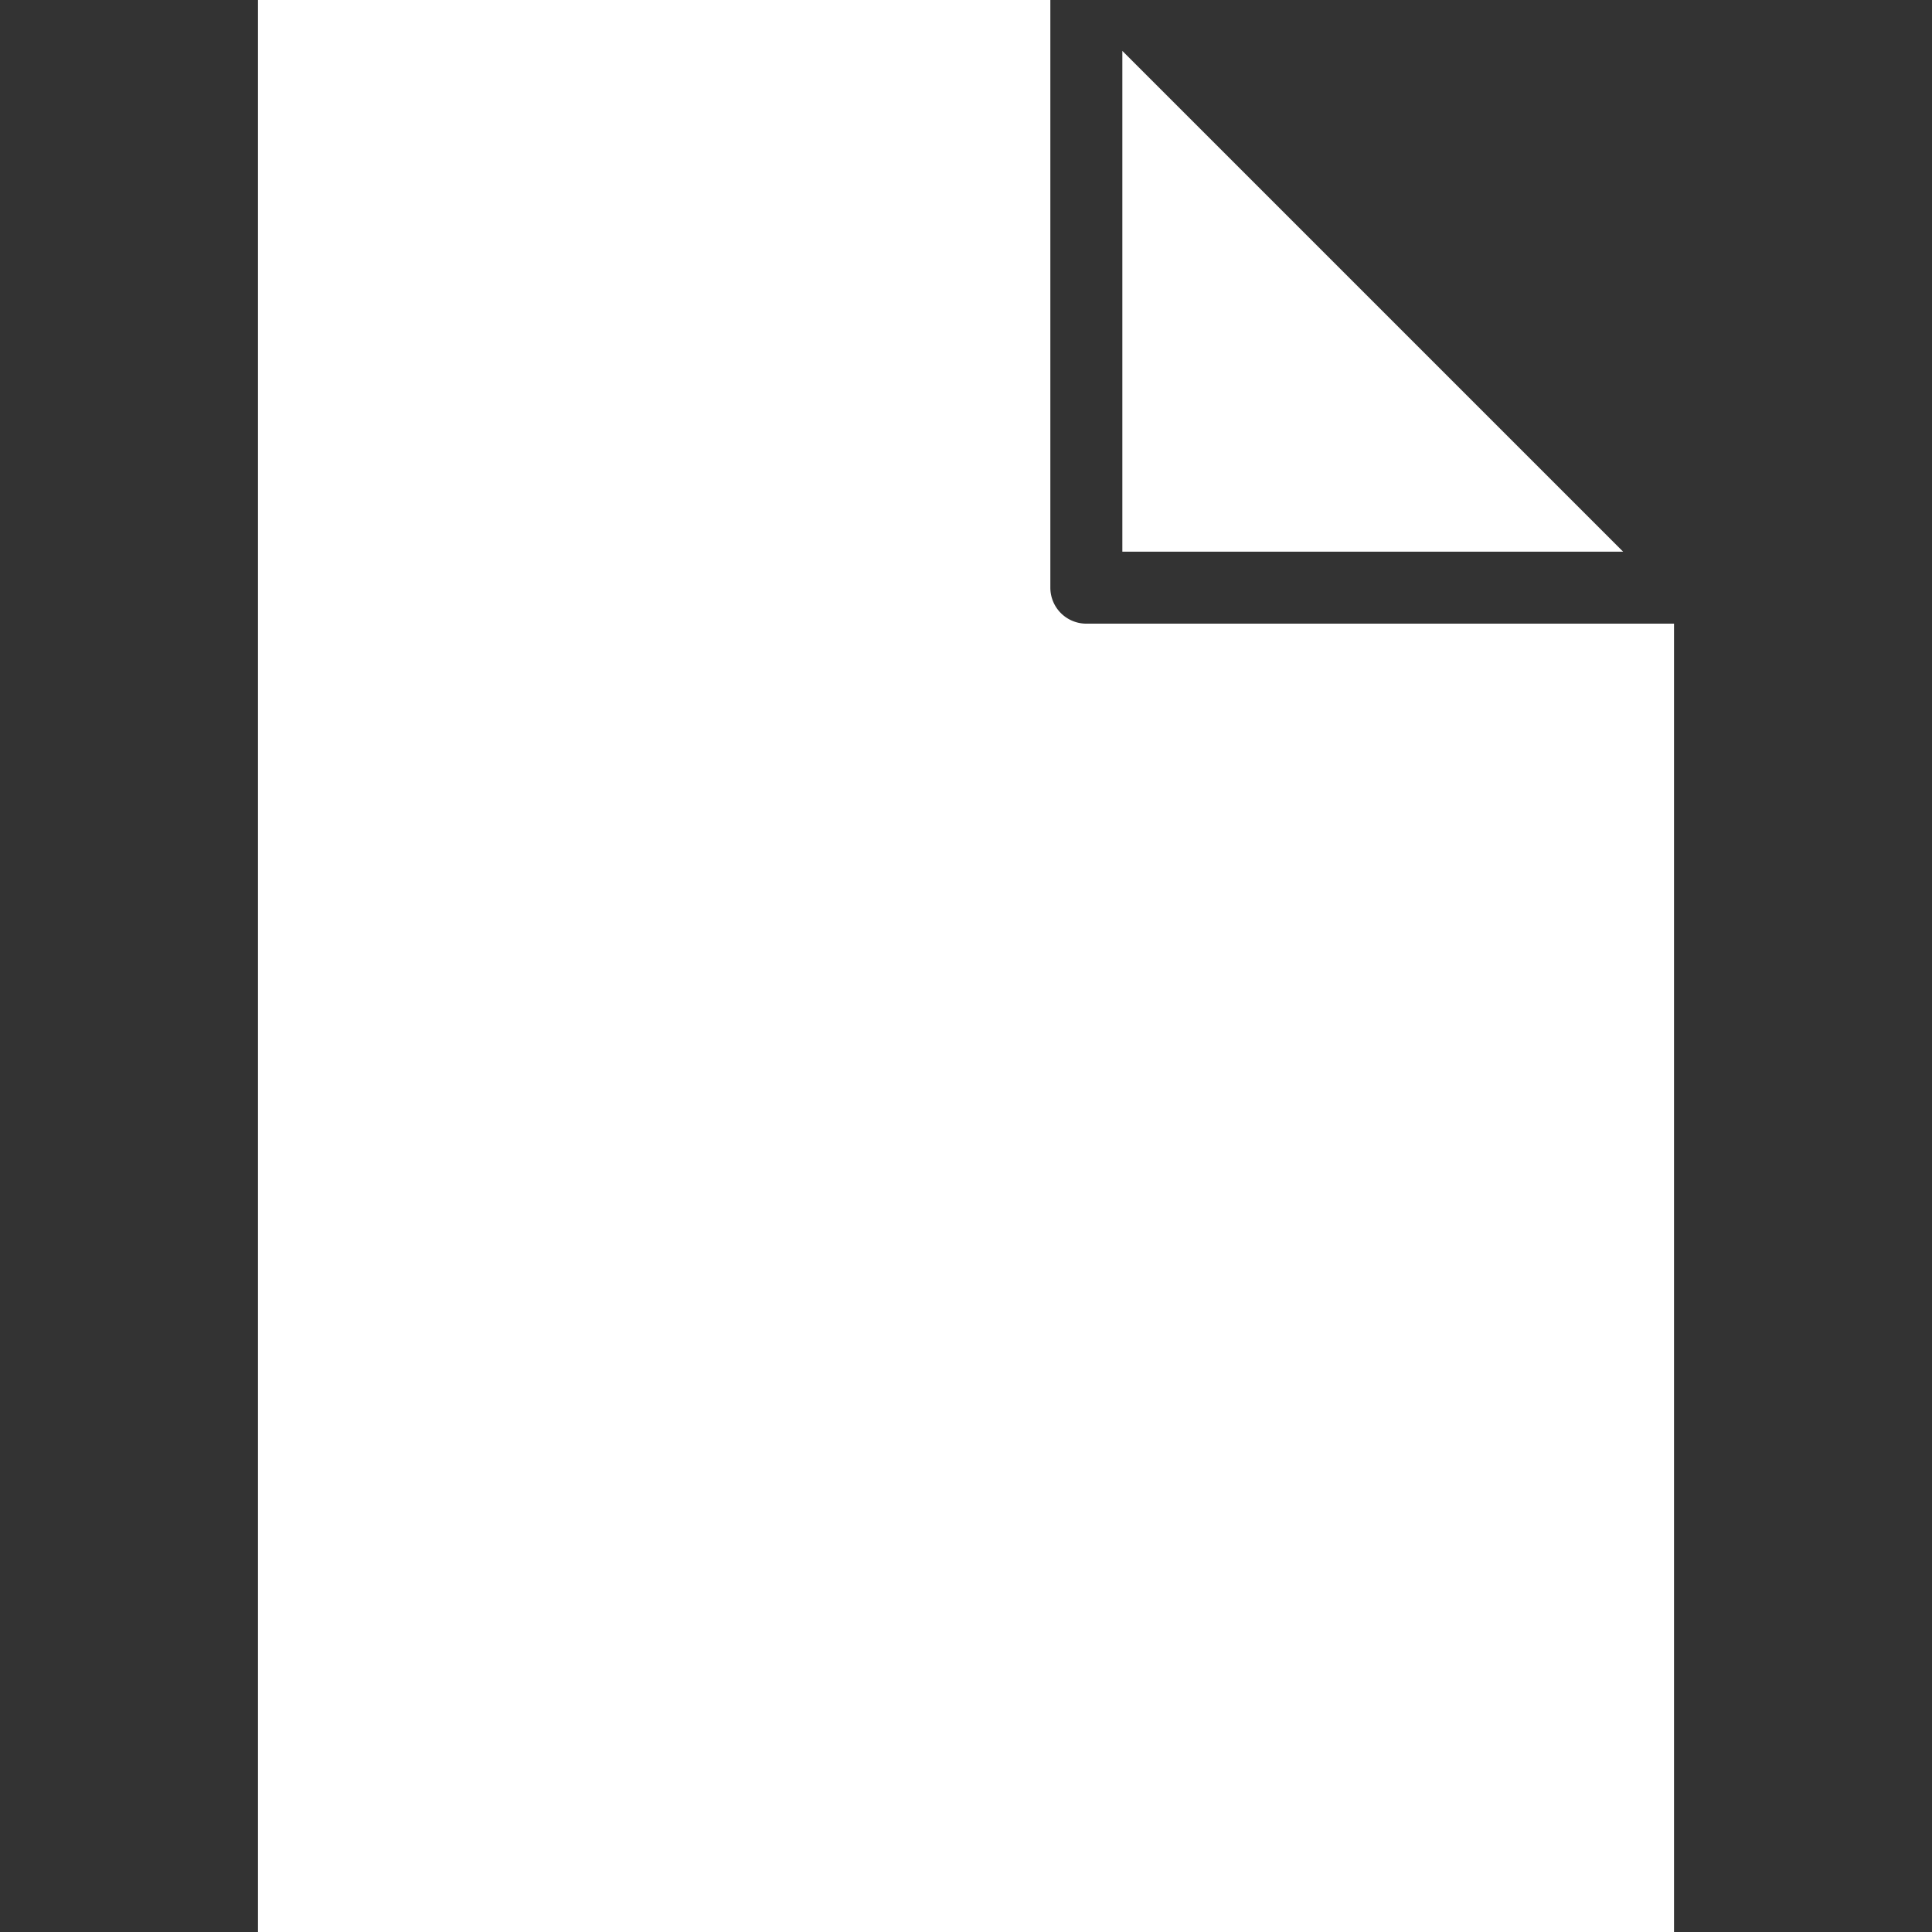 <svg xmlns="http://www.w3.org/2000/svg" xml:space="preserve" width="800" height="800" viewBox="0 0 320.224 320.224"><rect x="0" y="0" width="320.224" height="320.224" fill="#333333" stroke="none"/><path d="M269.025 91.436h-82.999V8.437z" style="fill:#fff"/><path d="M42.762 320.218V0h131.331v97.403a5.965 5.965 0 0 0 5.967 5.967h97.403v216.854H42.762v-.006z" style="fill:#fff"/></svg>
